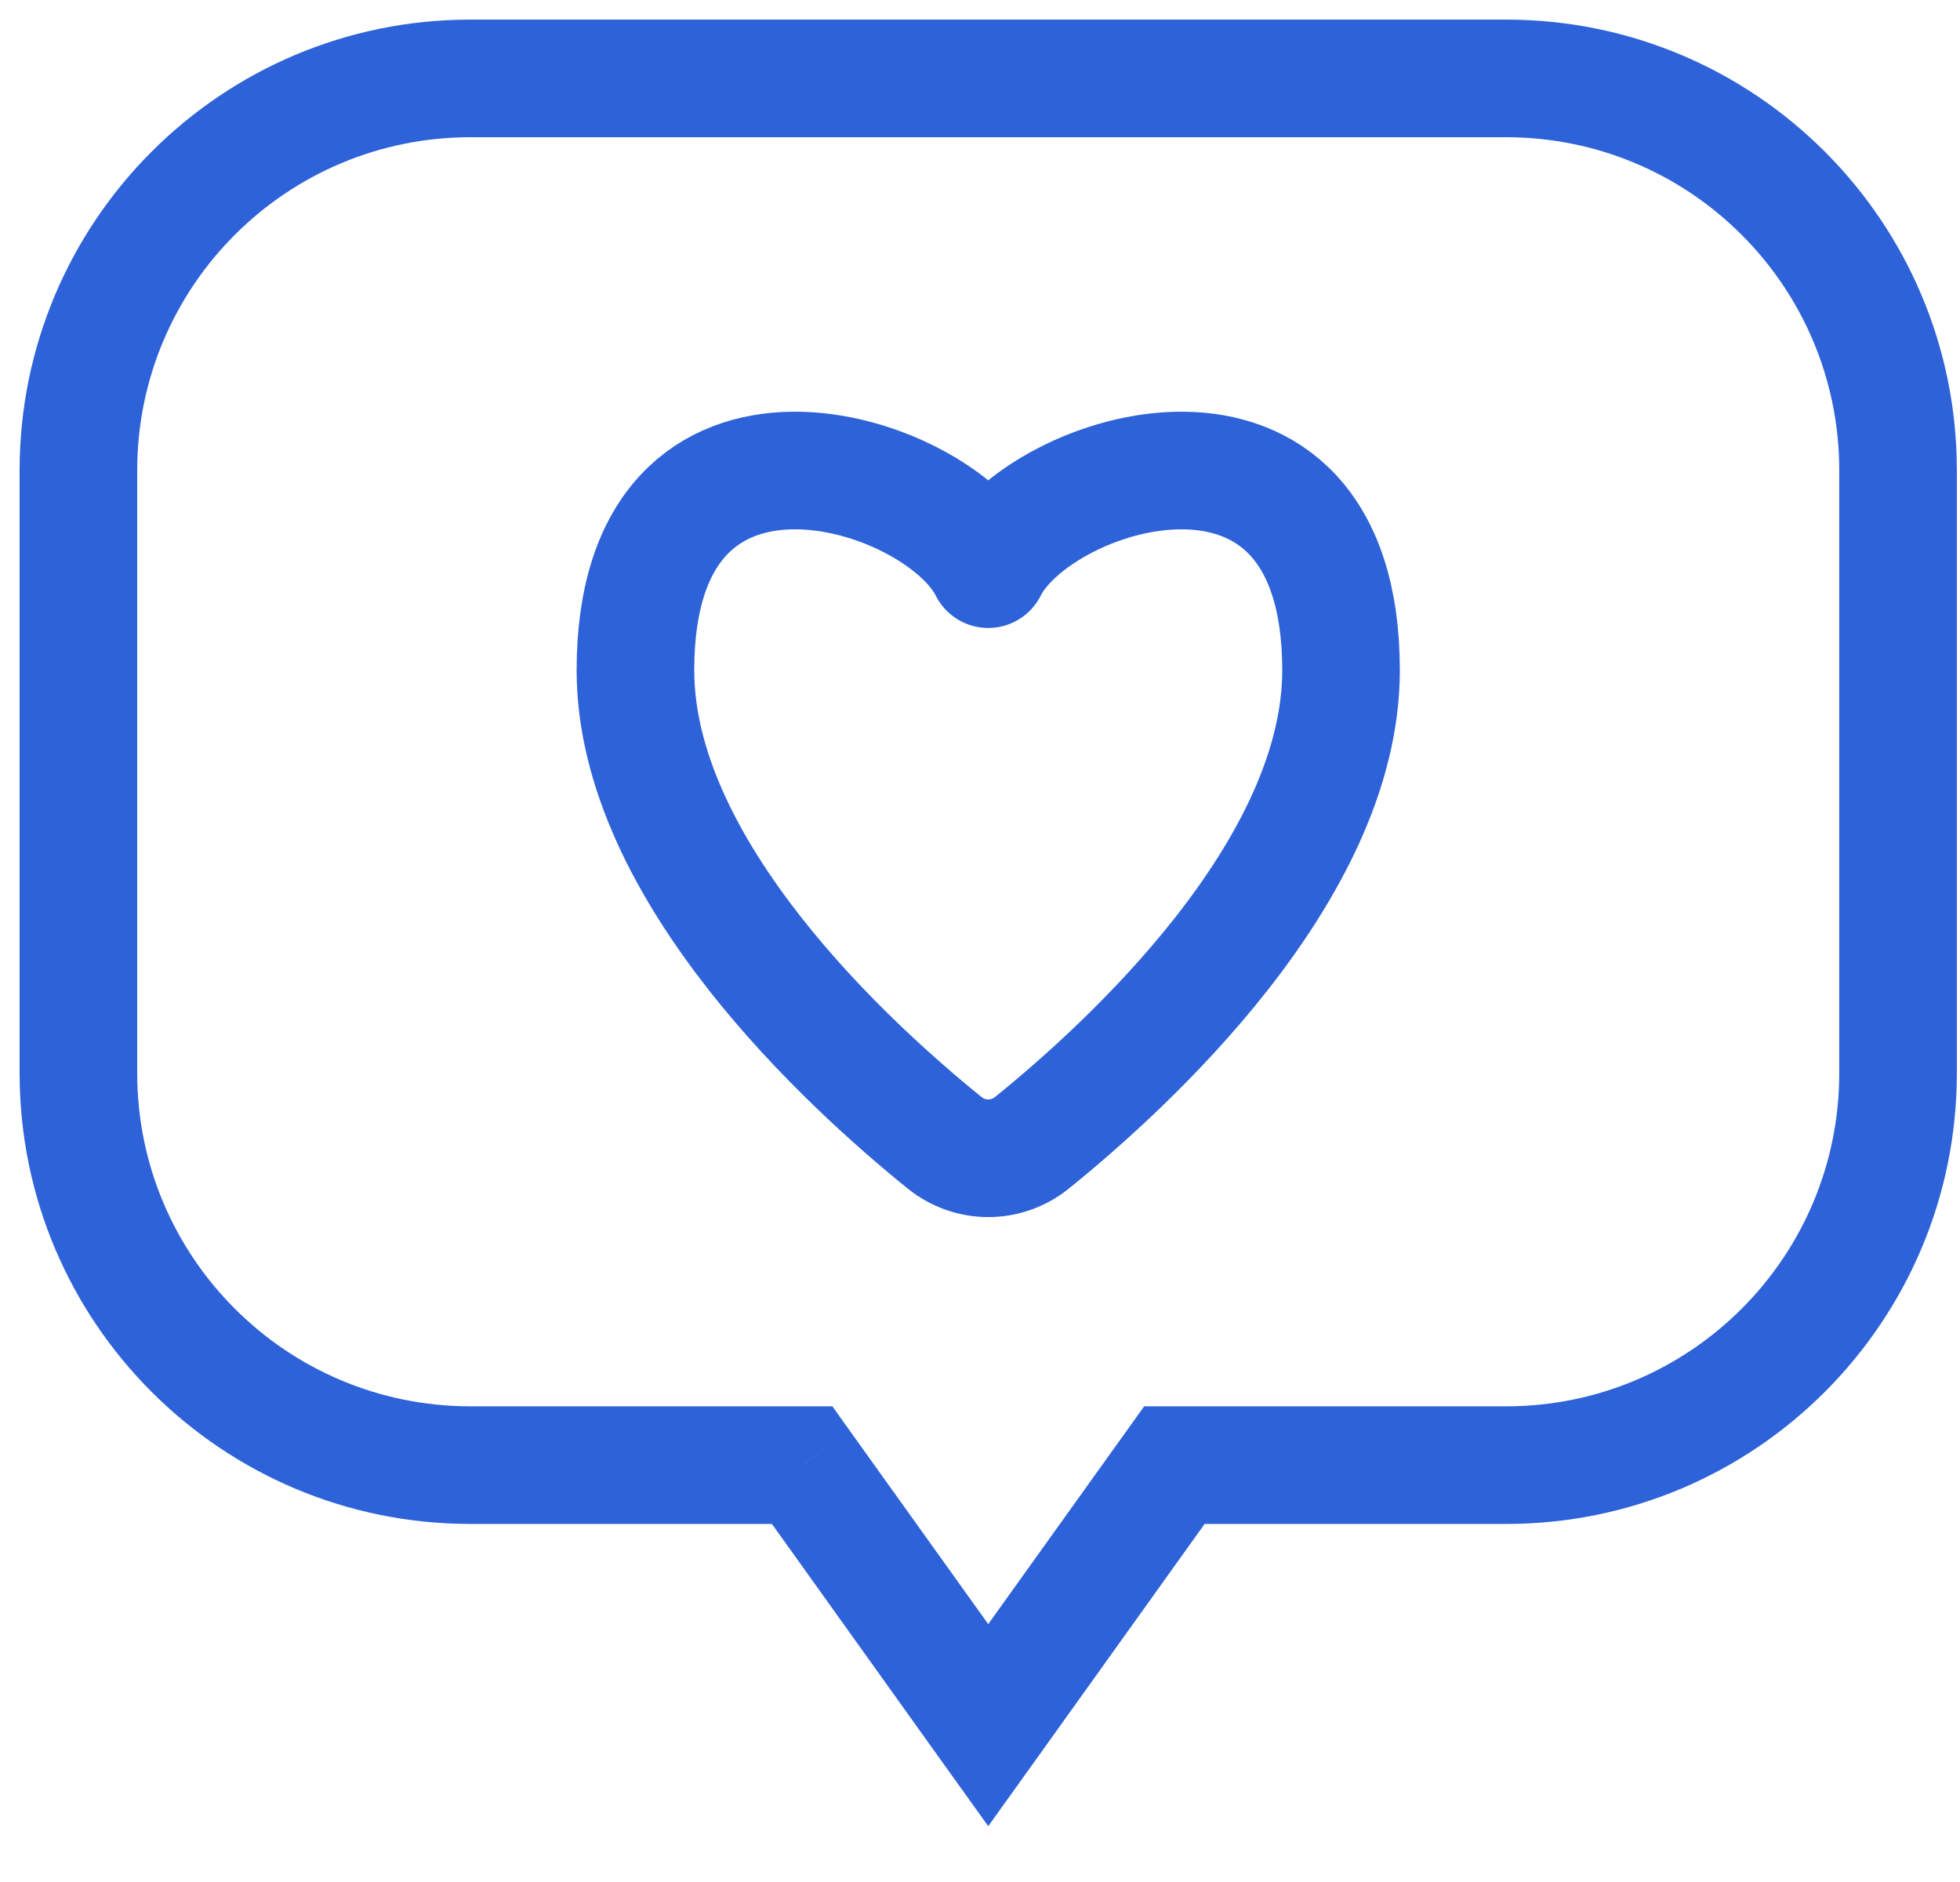 <?xml version="1.0" encoding="UTF-8"?> <svg xmlns="http://www.w3.org/2000/svg" width="25" height="24" viewBox="0 0 25 24" fill="none"> <path d="M10.231 18.684L10.841 18.248L10.617 17.934H10.231V18.684ZM12.605 22L11.995 22.437L12.605 23.288L13.215 22.437L12.605 22ZM14.979 18.684V17.934H14.594L14.369 18.248L14.979 18.684ZM1.75 6C1.75 3.653 3.653 1.75 6 1.75V0.25C2.824 0.25 0.25 2.824 0.25 6H1.75ZM1.75 13.684V6H0.25V13.684H1.75ZM6 17.934C3.653 17.934 1.75 16.031 1.75 13.684H0.25C0.25 16.86 2.824 19.434 6 19.434V17.934ZM10.231 17.934H6V19.434H10.231V17.934ZM13.215 21.563L10.841 18.248L9.622 19.121L11.995 22.437L13.215 21.563ZM14.369 18.248L11.995 21.563L13.215 22.437L15.589 19.121L14.369 18.248ZM19.21 17.934H14.979V19.434H19.21V17.934ZM23.46 13.684C23.46 16.031 21.558 17.934 19.21 17.934V19.434C22.386 19.434 24.96 16.86 24.96 13.684H23.46ZM23.46 6V13.684H24.96V6H23.46ZM19.21 1.75C21.558 1.75 23.46 3.653 23.46 6H24.96C24.96 2.824 22.386 0.25 19.21 0.25V1.75ZM6 1.75H19.21V0.25H6V1.75Z" fill="#2E62D9"></path> <path d="M17.105 8.548C17.105 11.107 14.369 13.598 13.164 14.572C12.835 14.837 12.376 14.837 12.047 14.572C10.842 13.598 8.105 11.107 8.105 8.548C8.105 4.764 11.963 5.968 12.605 7.258C13.248 5.968 17.105 4.764 17.105 8.548Z" stroke="#2E62D9" stroke-width="1.5" stroke-linejoin="round"></path> </svg> 
